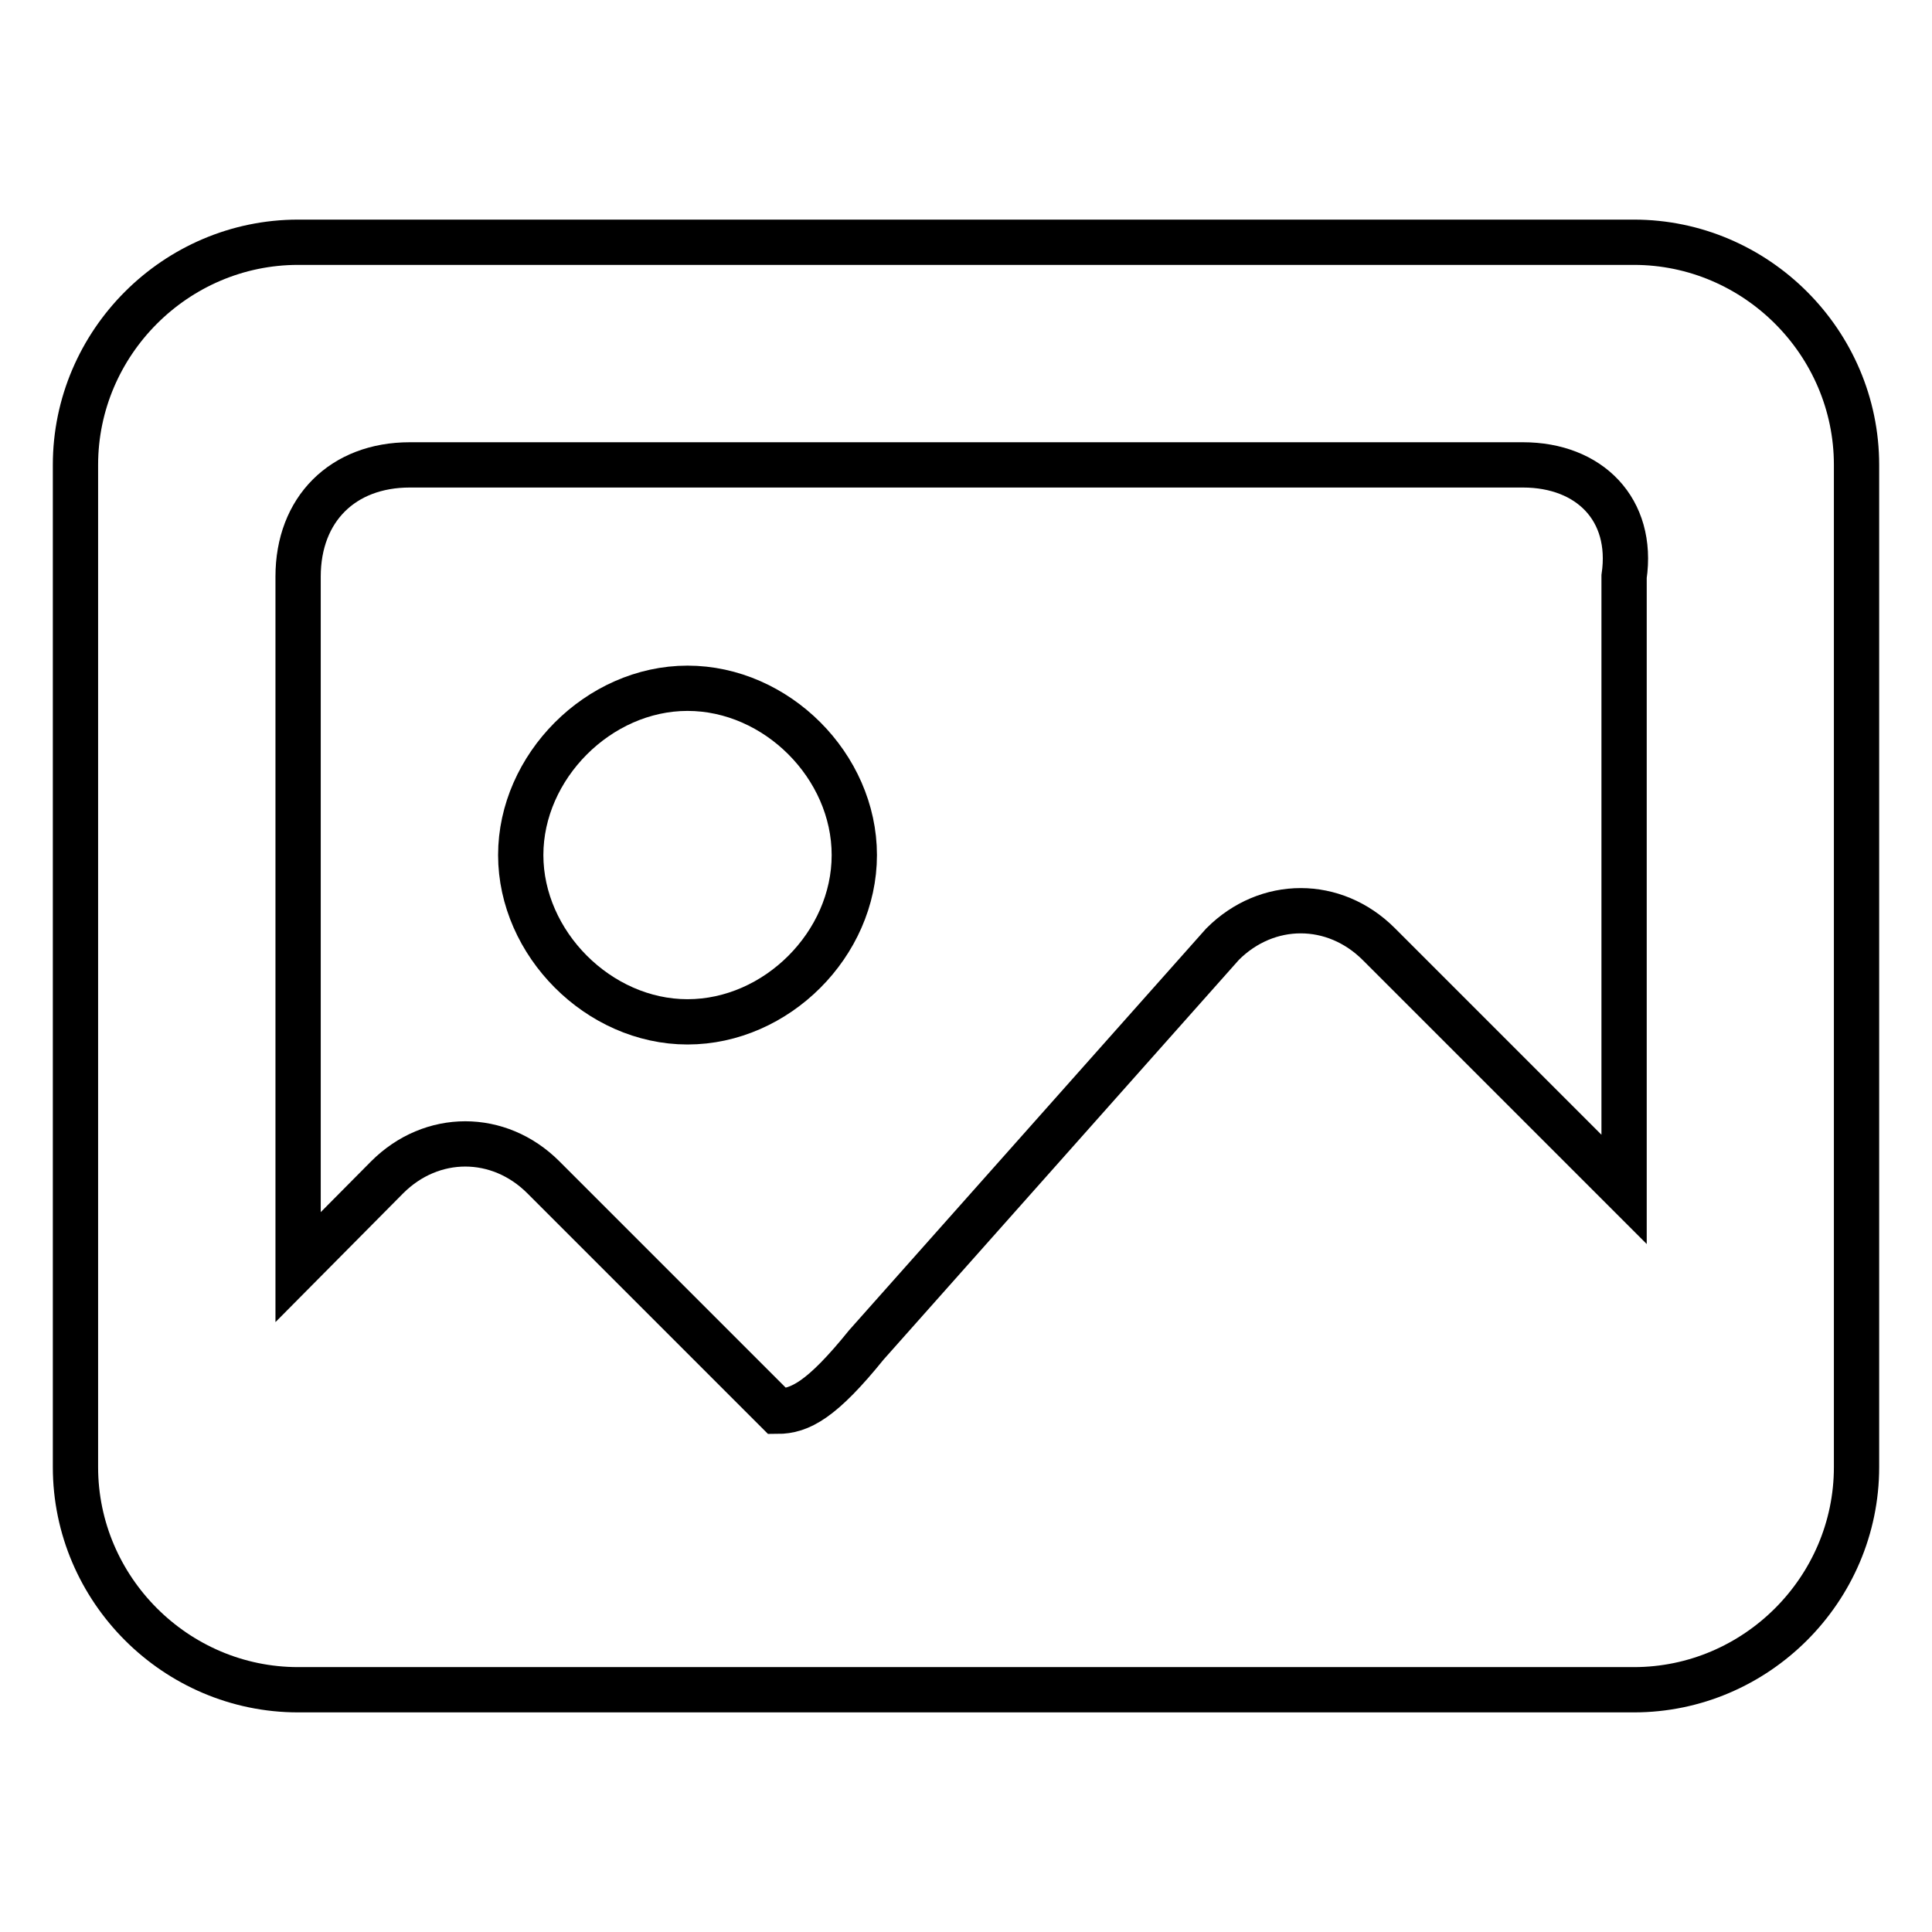 <?xml version="1.0" encoding="utf-8"?>
<!-- Svg Vector Icons : http://www.onlinewebfonts.com/icon -->
<!DOCTYPE svg PUBLIC "-//W3C//DTD SVG 1.1//EN" "http://www.w3.org/Graphics/SVG/1.1/DTD/svg11.dtd">
<svg version="1.1" xmlns="http://www.w3.org/2000/svg" xmlns:xlink="http://www.w3.org/1999/xlink" x="0px" y="0px" viewBox="0 0 256 256" enable-background="new 0 0 256 256" xml:space="preserve">
<g> <path stroke-width="6" fill-opacity="0" stroke="#000000"  d="M216.5,223.9h-177c-16.2,0-29.5-13.3-29.5-29.5V61.6c0-16.2,13.3-29.5,29.5-29.5h177 c16.2,0,29.5,13.3,29.5,29.5v132.8C246,210.6,232.7,223.9,216.5,223.9z M201.8,61.6H54.3c-8.9,0-14.8,5.9-14.8,14.8v91.5L51.3,156 c5.9-5.9,14.8-5.9,20.7,0l31,31c3,0,5.9-1.5,11.8-8.8l47.2-53.1c5.9-5.9,14.8-5.9,20.7,0l32.5,32.5V76.4 C216.5,67.5,210.6,61.6,201.8,61.6z M91.1,135.4C79.3,135.4,69,125,69,113.3s10.3-22.1,22.1-22.1s22.1,10.3,22.1,22.1 S102.9,135.4,91.1,135.4z"/></g>
</svg>